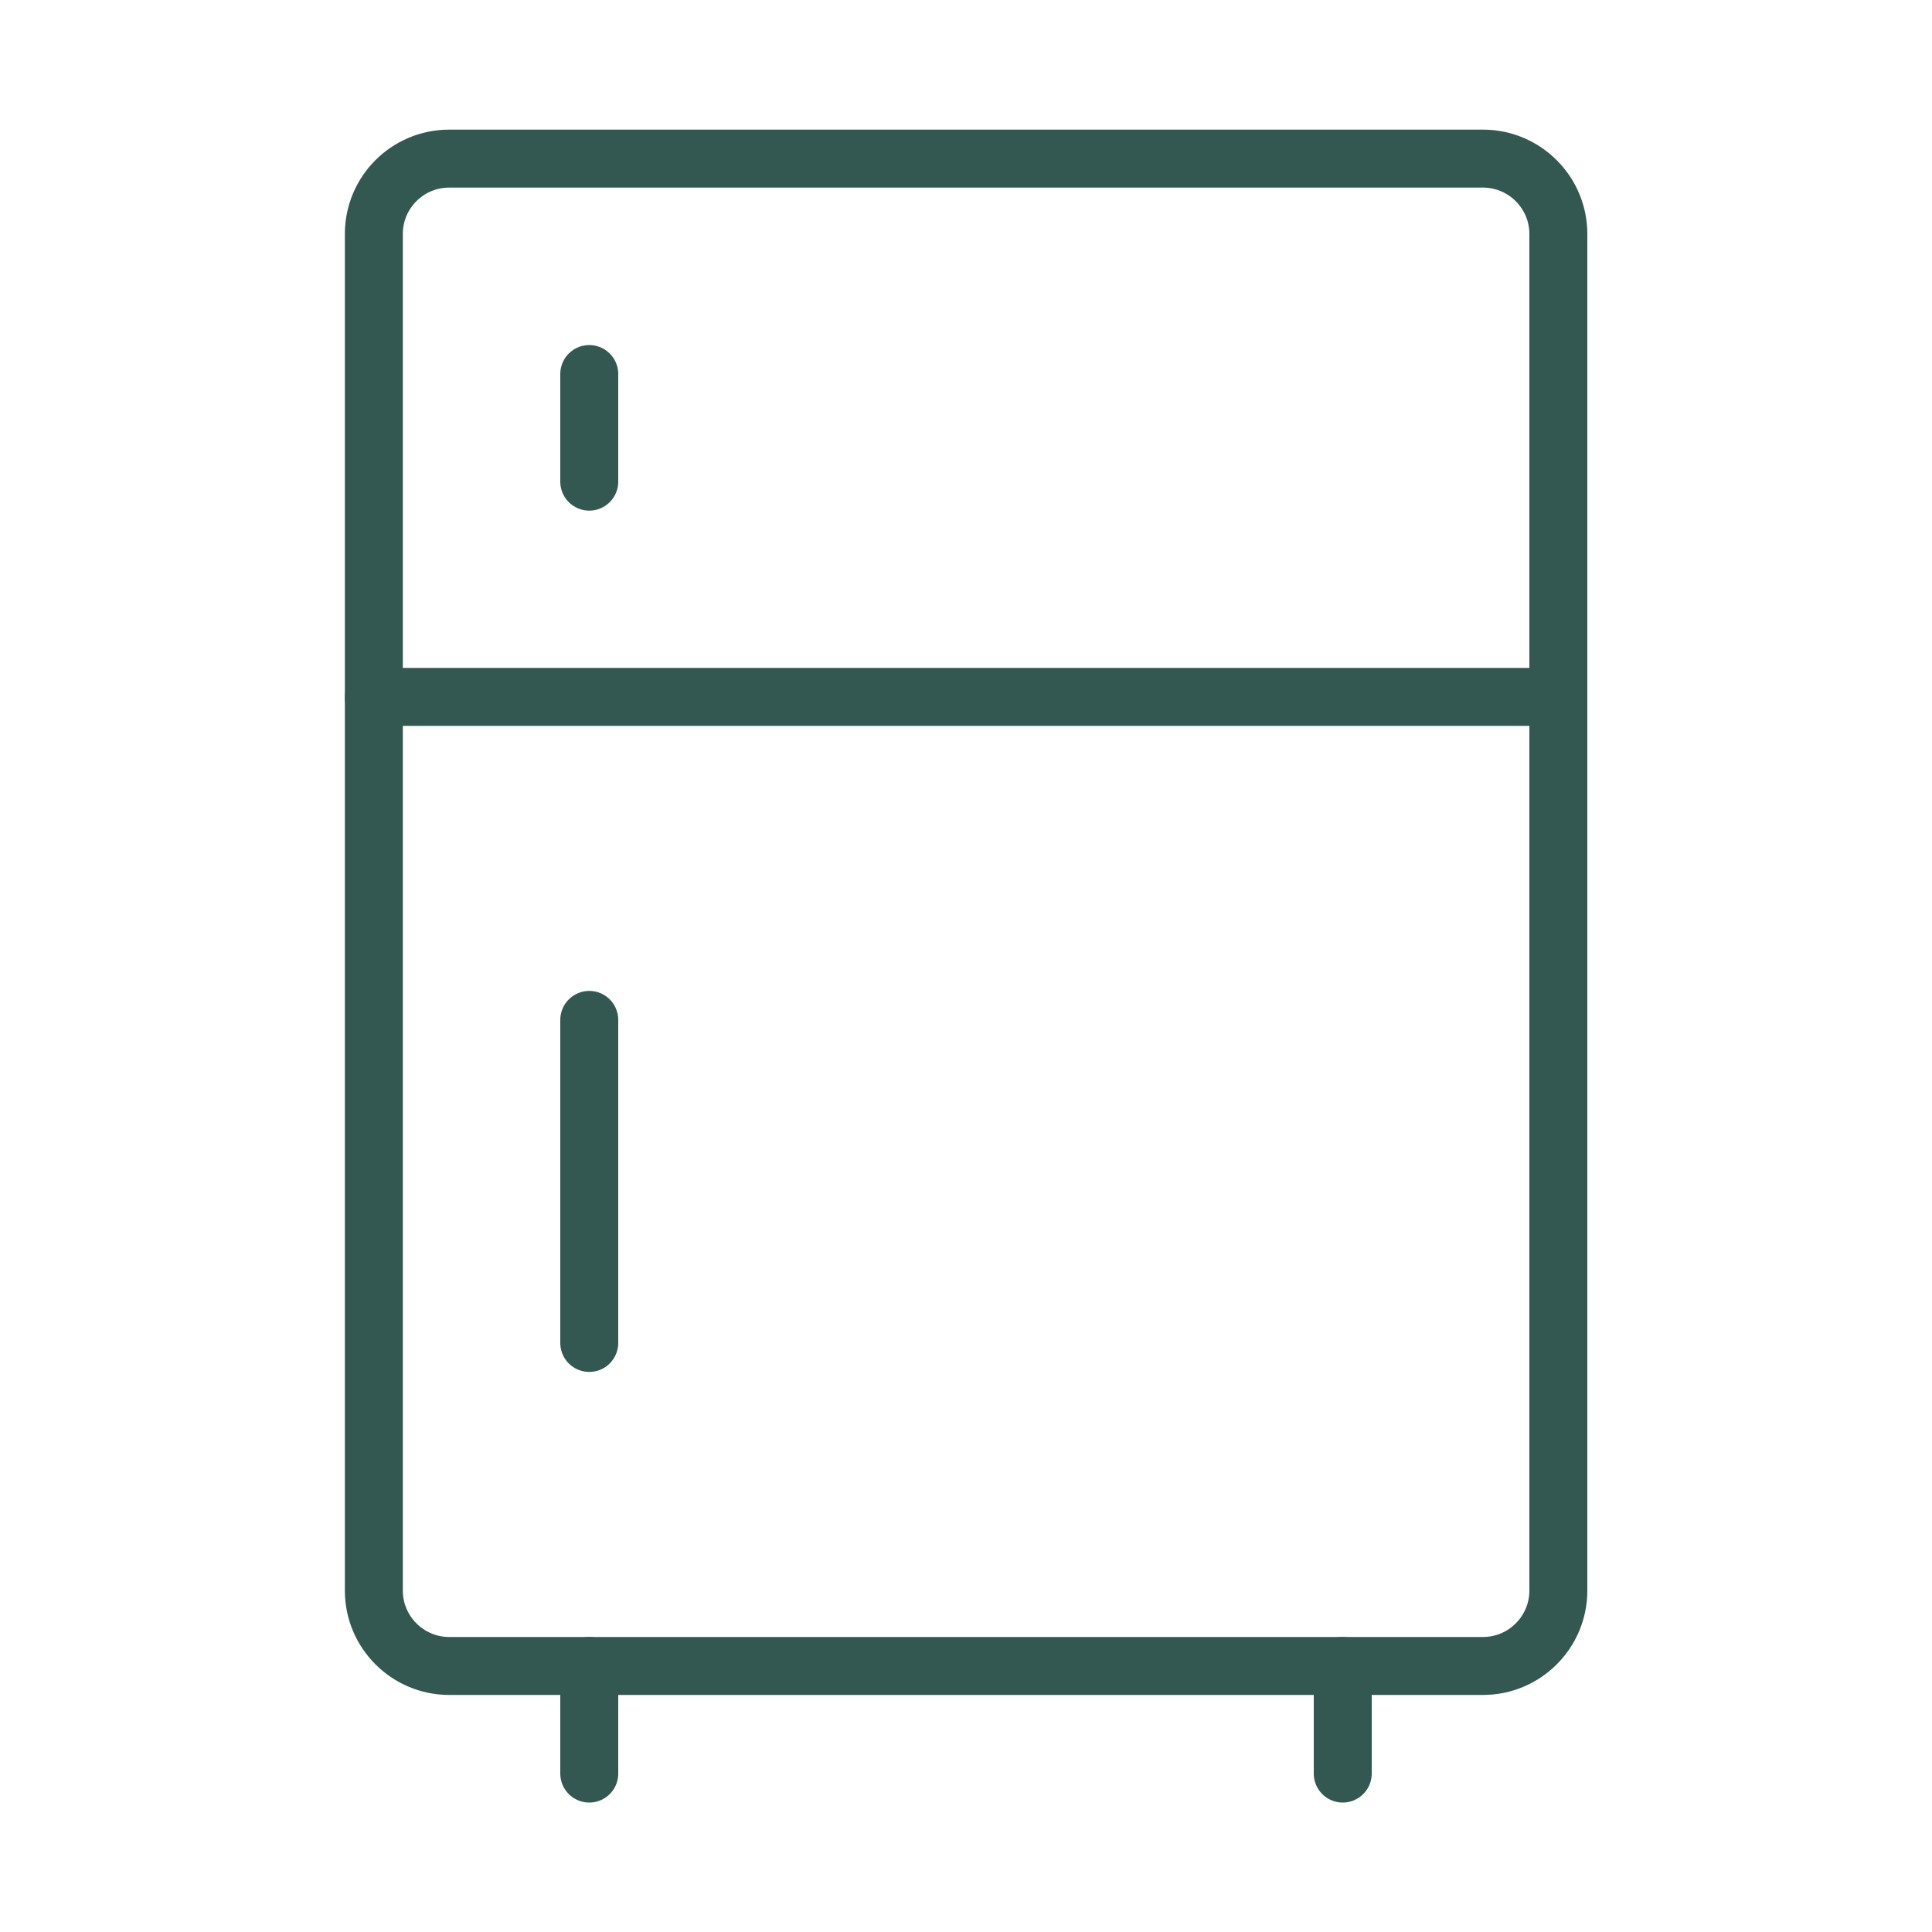 <?xml version="1.0" encoding="UTF-8"?> <svg xmlns="http://www.w3.org/2000/svg" id="Capa_1" viewBox="0 0 100 100"><defs><style>.cls-1{fill:none;stroke:#335751;stroke-linecap:round;stroke-linejoin:round;stroke-width:3px;}</style></defs><g id="Food-Drinks_Appliances_appliances-fridge"><g id="Group_166"><g id="Regular_166"><path id="Rectangle-path_28" class="cls-1" d="m19.35,12.11c0-2.15,1.74-3.9,3.9-3.9h53.51c2.15,0,3.9,1.75,3.9,3.9v70.22c0,2.15-1.75,3.9-3.9,3.9H23.25c-2.15,0-3.9-1.75-3.9-3.9V12.11Z"></path><path id="Shape_917" class="cls-1" d="m30.5,86.23v5.57"></path><path id="Shape_918" class="cls-1" d="m69.5,86.23v5.57"></path><path id="Shape_919" class="cls-1" d="m19.35,36.07h61.3"></path><path id="Shape_920" class="cls-1" d="m30.5,52.79v16.72"></path><path id="Shape_921" class="cls-1" d="m30.5,19.36v5.57"></path></g></g></g></svg> 